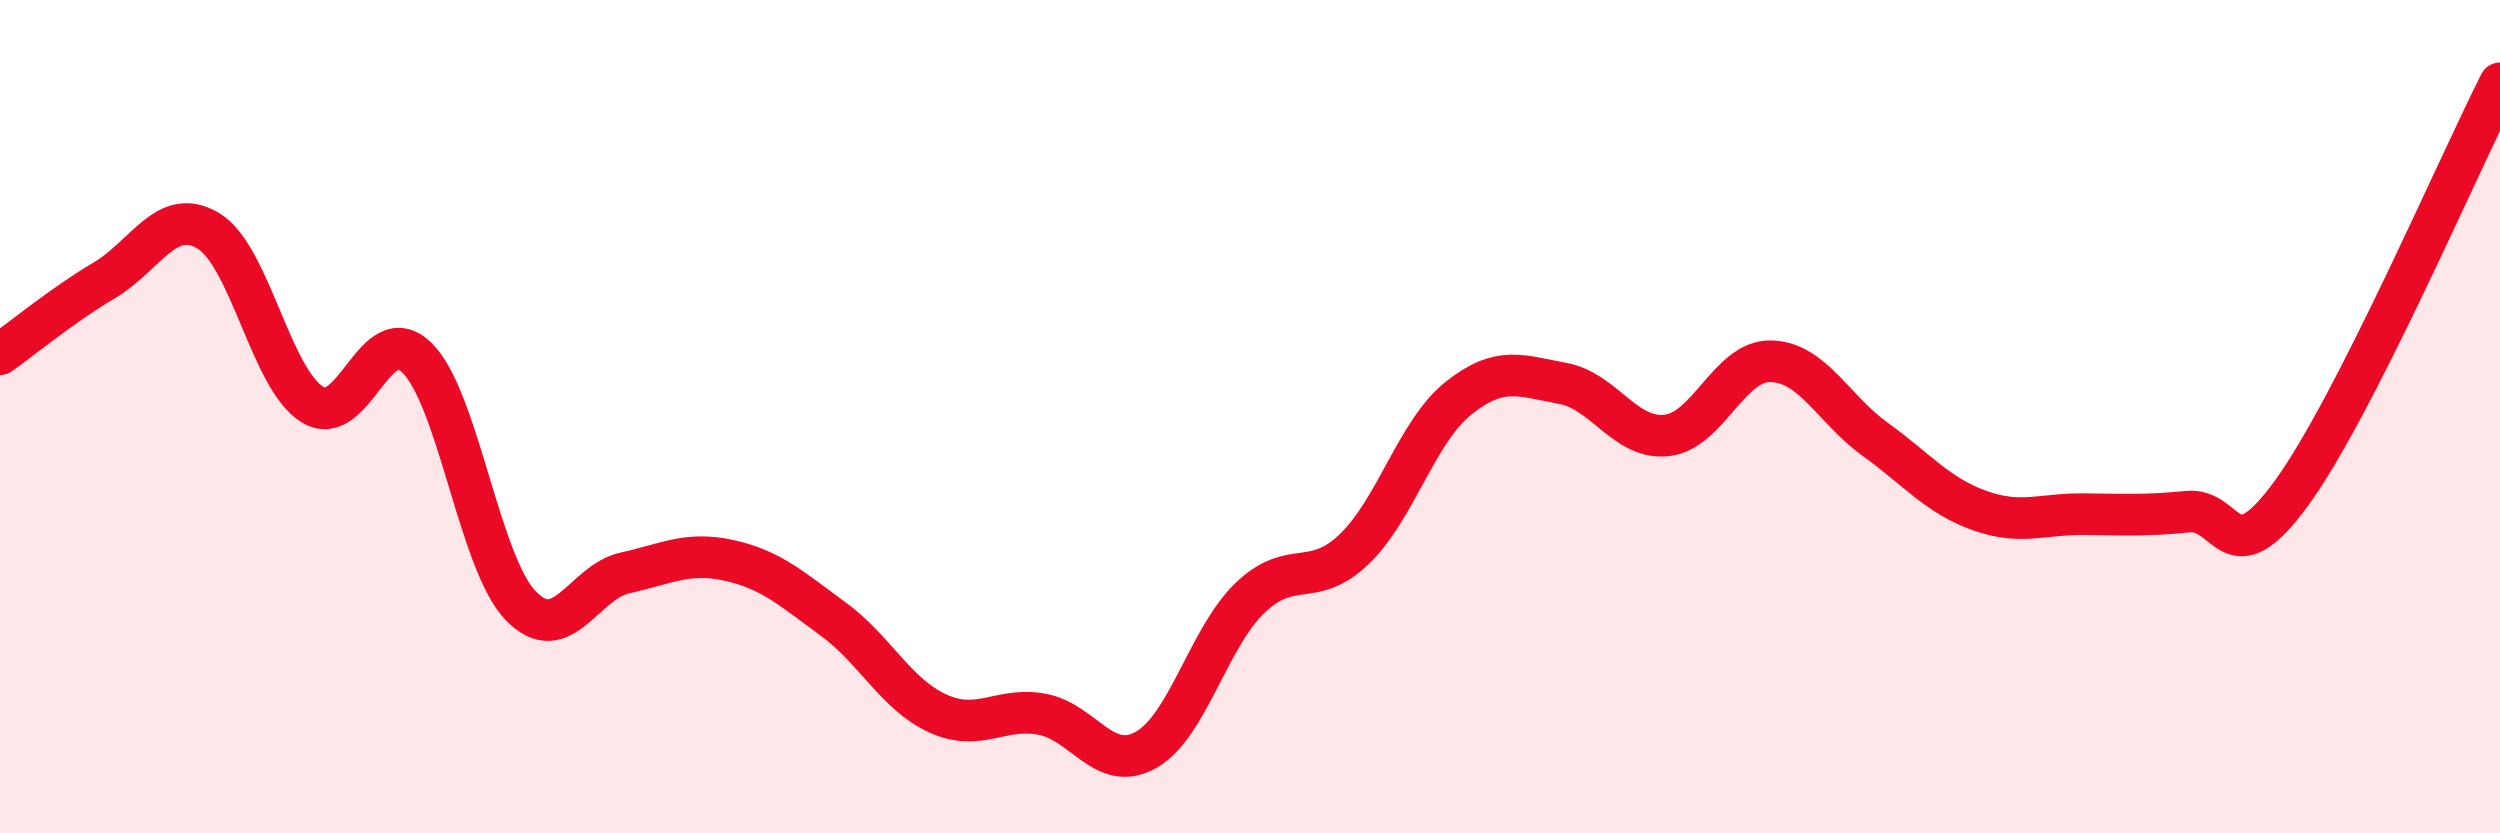 
    <svg width="60" height="20" viewBox="0 0 60 20" xmlns="http://www.w3.org/2000/svg">
      <path
        d="M 0,8.5 C 0.5,8.15 1.5,7.32 2.5,6.73 C 3.5,6.14 4,4.94 5,5.54 C 6,6.14 6.5,9.1 7.5,9.71 C 8.5,10.32 9,7.61 10,8.58 C 11,9.55 11.5,13.51 12.5,14.54 C 13.5,15.57 14,13.97 15,13.75 C 16,13.53 16.5,13.23 17.5,13.45 C 18.5,13.67 19,14.13 20,14.86 C 21,15.59 21.5,16.66 22.5,17.12 C 23.5,17.58 24,16.96 25,17.14 C 26,17.32 26.5,18.56 27.5,18 C 28.5,17.44 29,15.31 30,14.35 C 31,13.39 31.5,14.14 32.5,13.18 C 33.5,12.22 34,10.36 35,9.56 C 36,8.76 36.5,9.02 37.5,9.2 C 38.5,9.38 39,10.56 40,10.45 C 41,10.34 41.5,8.65 42.5,8.67 C 43.5,8.69 44,9.82 45,10.54 C 46,11.26 46.5,11.89 47.5,12.25 C 48.5,12.61 49,12.33 50,12.34 C 51,12.35 51.5,12.38 52.5,12.28 C 53.5,12.18 53.5,13.89 55,11.83 C 56.5,9.77 59,3.97 60,2L60 20L0 20Z"
        fill="#EB0A25"
        opacity="0.1"
        stroke-linecap="round"
        stroke-linejoin="round"
      />
      <path
        d="M 0,8.5 C 0.5,8.15 1.5,7.32 2.5,6.73 C 3.5,6.14 4,4.94 5,5.54 C 6,6.14 6.5,9.1 7.5,9.71 C 8.5,10.32 9,7.61 10,8.58 C 11,9.55 11.5,13.51 12.5,14.54 C 13.5,15.57 14,13.97 15,13.75 C 16,13.53 16.5,13.23 17.5,13.45 C 18.5,13.67 19,14.13 20,14.86 C 21,15.59 21.5,16.66 22.5,17.12 C 23.5,17.58 24,16.96 25,17.14 C 26,17.32 26.5,18.56 27.5,18 C 28.5,17.44 29,15.31 30,14.35 C 31,13.39 31.5,14.14 32.5,13.18 C 33.5,12.22 34,10.36 35,9.56 C 36,8.76 36.5,9.02 37.5,9.2 C 38.5,9.38 39,10.56 40,10.45 C 41,10.34 41.5,8.65 42.5,8.67 C 43.5,8.69 44,9.82 45,10.54 C 46,11.26 46.5,11.89 47.5,12.25 C 48.5,12.61 49,12.33 50,12.34 C 51,12.35 51.5,12.38 52.5,12.28 C 53.5,12.18 53.5,13.89 55,11.83 C 56.5,9.77 59,3.97 60,2"
        stroke="#EB0A25"
        stroke-width="1"
        fill="none"
        stroke-linecap="round"
        stroke-linejoin="round"
      />
    </svg>
  